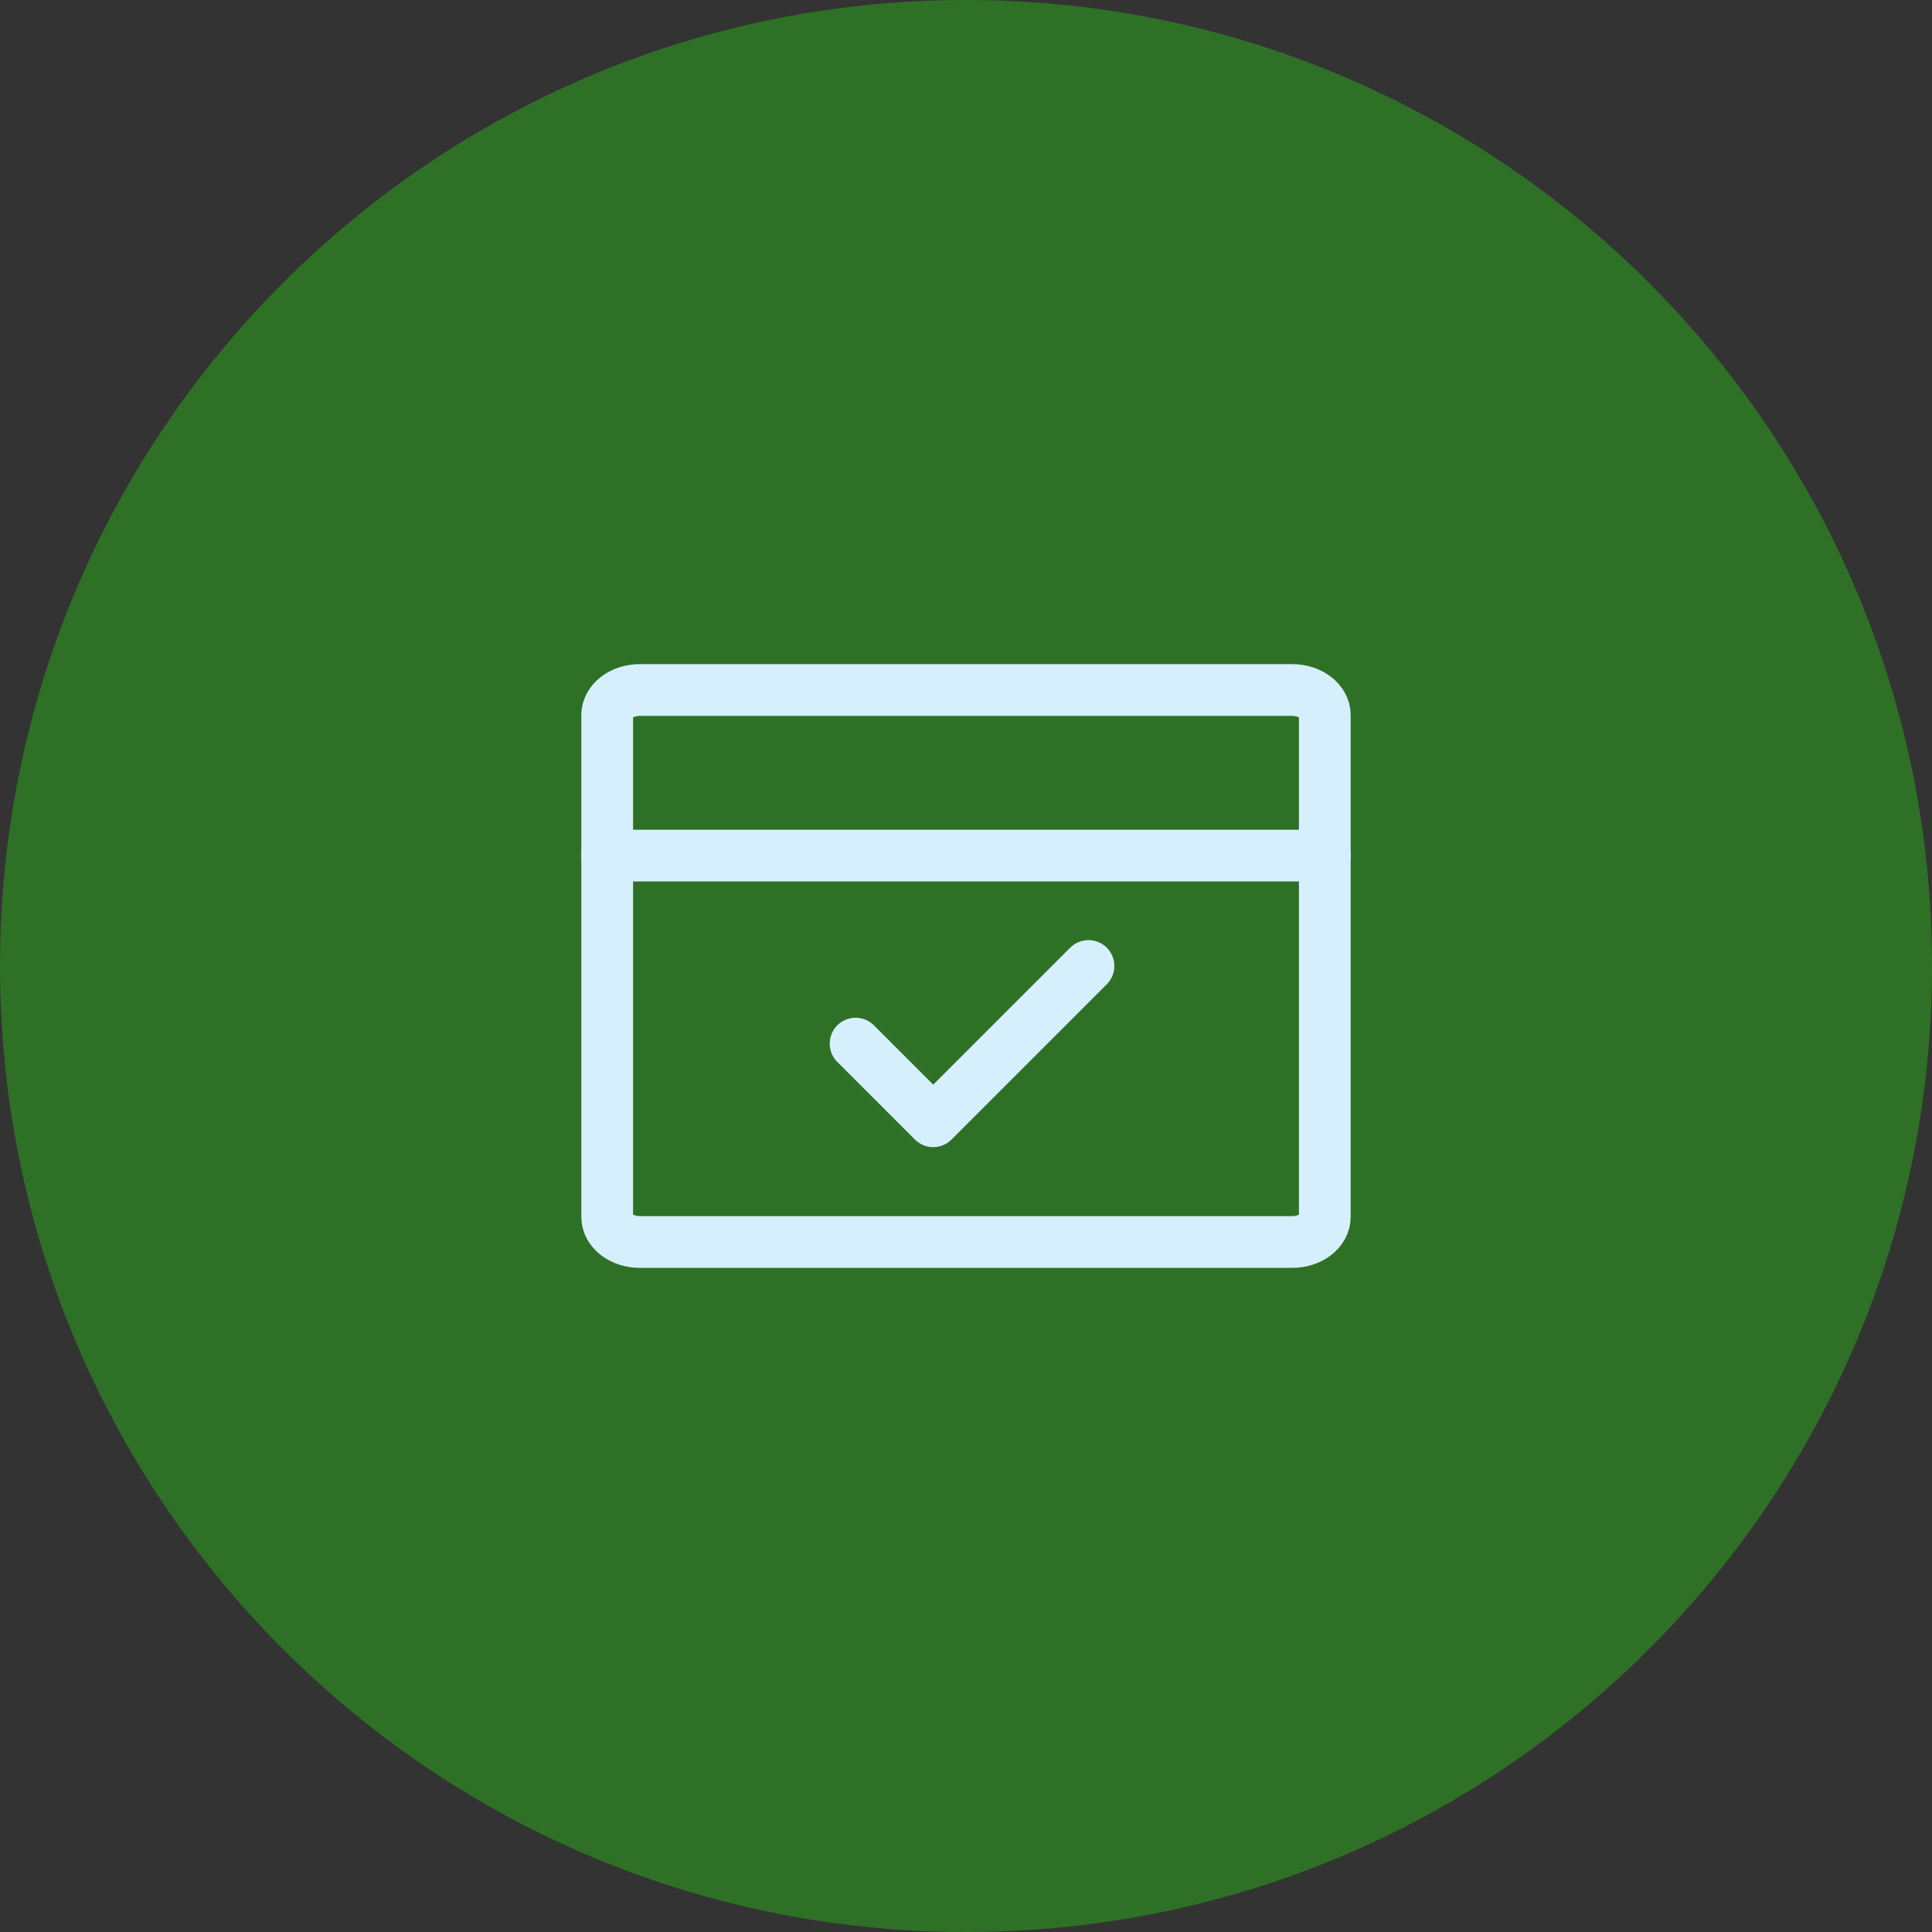 <svg width="140" height="140" viewBox="0 0 140 140" fill="none" xmlns="http://www.w3.org/2000/svg">
<rect x="0" y="0" width="140" height="140" fill="#333333" stroke="none"/>
<path d="M0 70C0 31.34 31.34 0 70 0C108.66 0 140 31.34 140 70C140 108.66 108.66 140 70 140C31.34 140 0 108.66 0 70Z" fill="#2F7027"/>
<g clip-path="url(#clip0_5519_62991)">
<path d="M93.636 50H46.364C45.058 50 44 50.814 44 51.818V88.182C44 89.186 45.058 90 46.364 90H93.636C94.942 90 96 89.186 96 88.182V51.818C96 50.814 94.942 50 93.636 50Z" stroke="#D5F0FC" stroke-width="3.75" stroke-linecap="round" stroke-linejoin="round"/>
<path d="M44 62H96" stroke="#D5F0FC" stroke-width="3.75" stroke-linecap="round" stroke-linejoin="round"/>
<path d="M62 75.625L67.625 81.25L78.875 70" stroke="#D5F0FC" stroke-width="3.75" stroke-linecap="round" stroke-linejoin="round"/>
</g>
<defs>
<clipPath id="clip0_5519_62991">
<rect width="60" height="60" fill="white" transform="translate(40 40)"/>
</clipPath>
</defs>
</svg>
